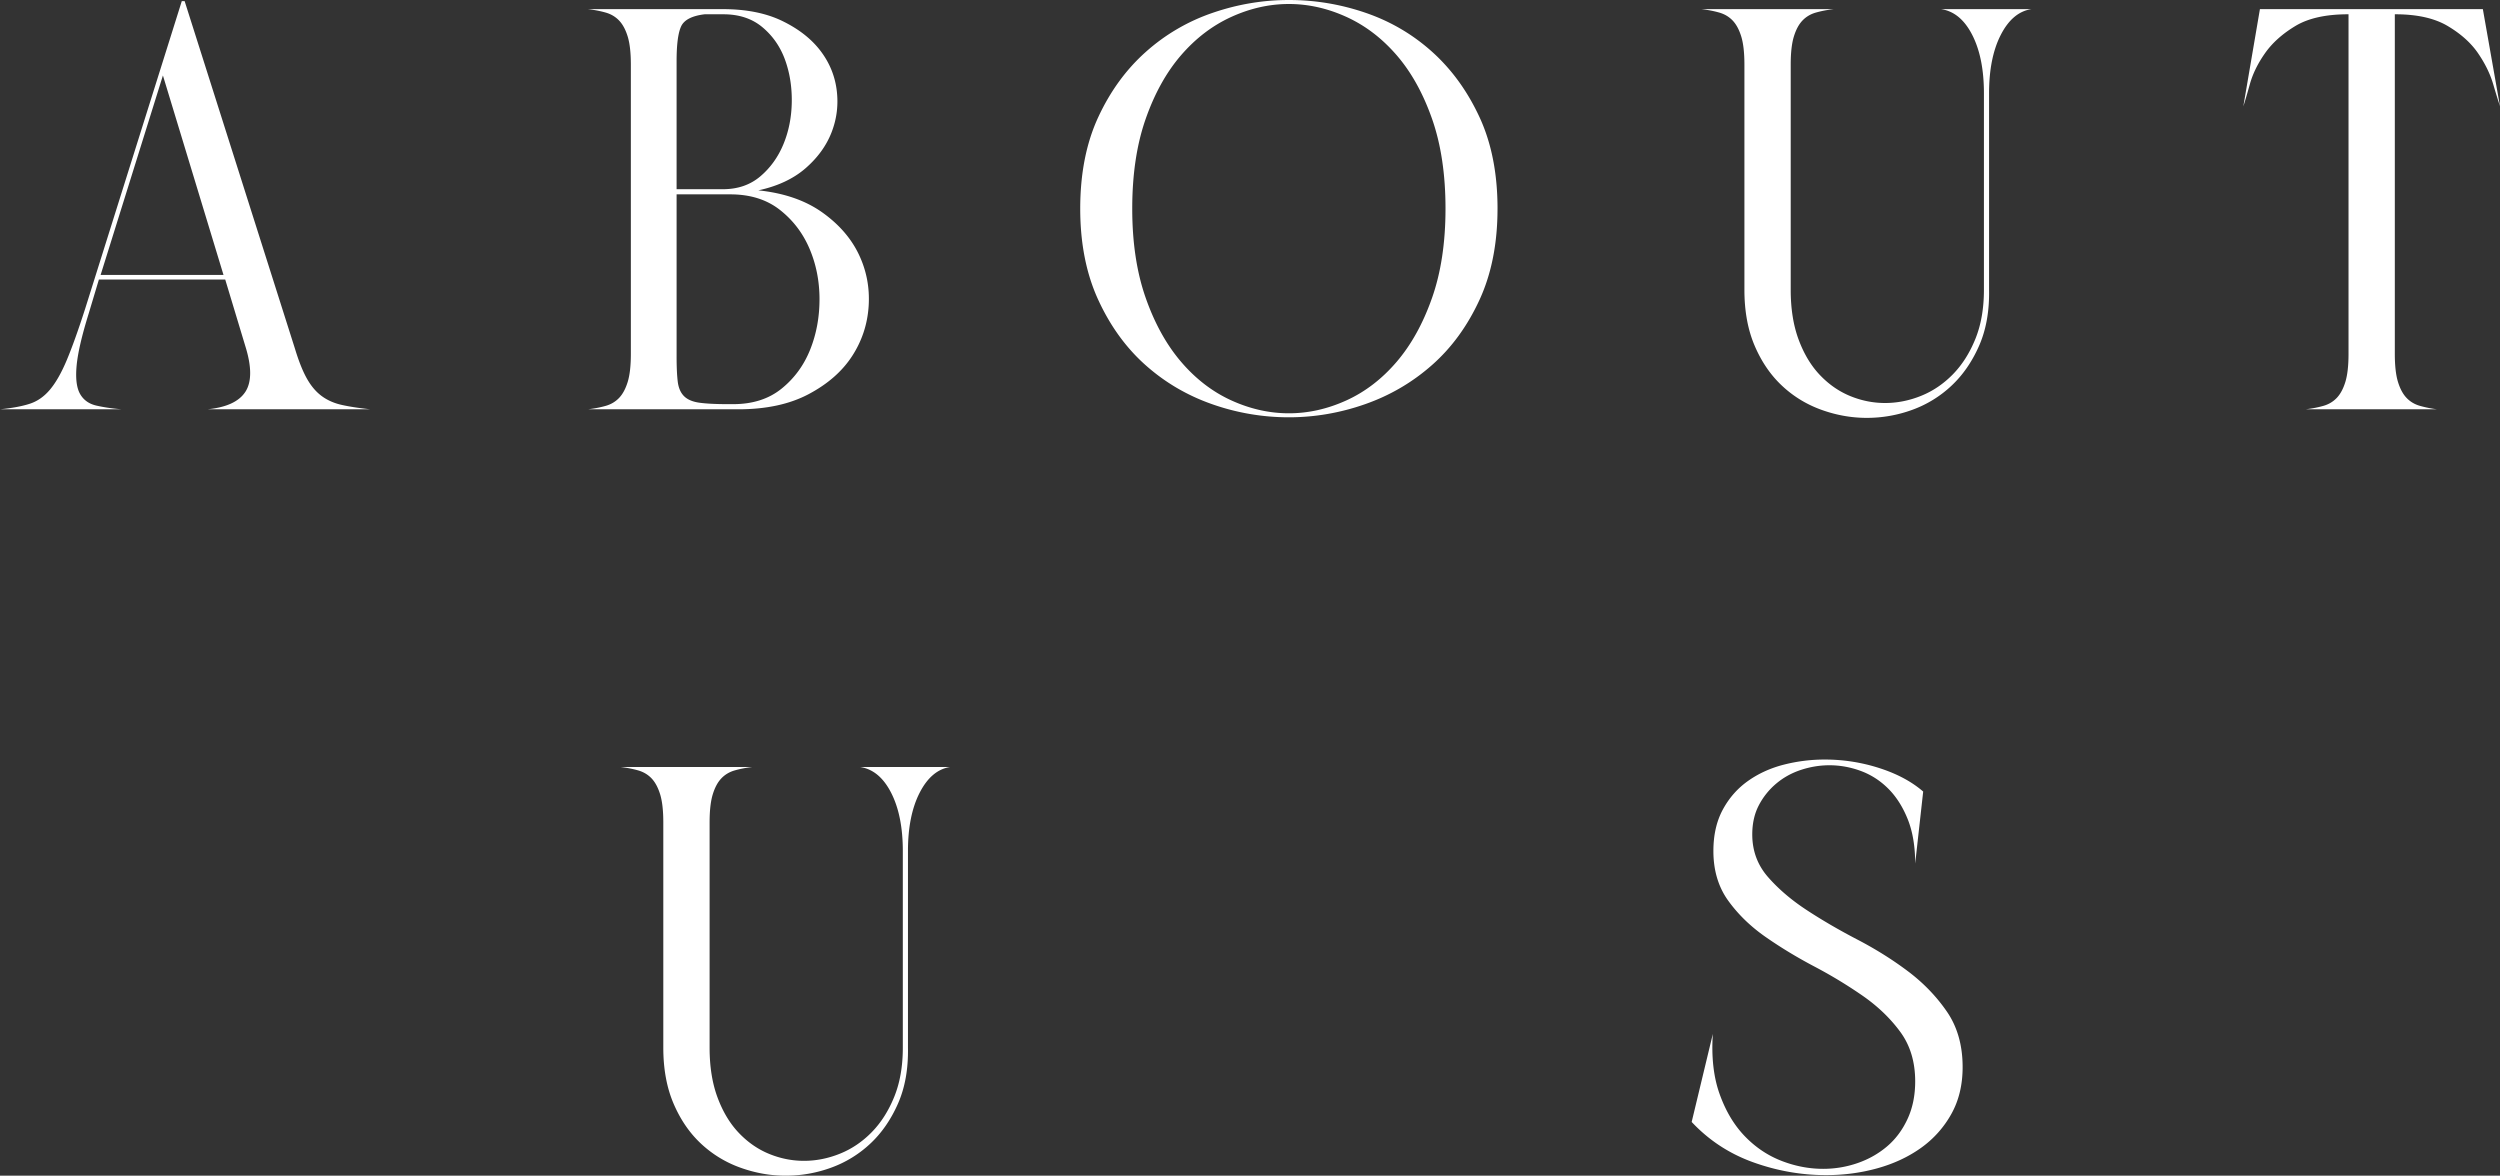 <svg xmlns="http://www.w3.org/2000/svg" width="594.783" height="279.713" viewBox="0 0 594.783 279.713"><rect x="0" y="0" width="594.783" height="279.713" fill="#333333" stroke="none"/><path d="M21.08 74.664c-1.632 5.26-2.584 9.384-2.856 12.376s0 5.215.816 6.664c.816 1.451 2.108 2.38 3.876 2.788 1.768.408 3.785.703 6.052.884H0c2.81-.272 5.145-.701 7.004-1.292 1.857-.589 3.49-1.721 4.896-3.4 1.405-1.677 2.741-4.033 4.012-7.072 1.269-3.037 2.72-7.093 4.352-12.172L43.248.272h.68L70.176 82.96c.905 2.992 1.857 5.372 2.856 7.14.996 1.768 2.176 3.151 3.536 4.148 1.36.999 2.969 1.7 4.828 2.108 1.857.408 4.1.748 6.731 1.02h-38.76c4.533-.453 7.549-1.857 9.045-4.216 1.496-2.357 1.472-5.984-.068-10.88l-4.76-15.776H23.528l-2.448 8.16zm2.856-9.248h29.24L38.76 17.952 23.936 65.416zM180.42 45.288c6.072.635 11.103 2.359 15.095 5.168 3.988 2.811 6.912 6.143 8.772 9.996 1.857 3.855 2.652 7.956 2.38 12.308-.273 4.352-1.587 8.343-3.945 11.968-2.357 3.627-5.803 6.643-10.336 9.044-4.535 2.403-10.111 3.604-16.727 3.604H139.89c1.54-.18 2.945-.453 4.216-.816 1.268-.361 2.333-.997 3.196-1.904.86-.905 1.54-2.176 2.04-3.808.497-1.632.747-3.853.747-6.664V15.368c0-2.81-.25-5.032-.747-6.664-.5-1.632-1.18-2.9-2.04-3.808-.863-.905-1.928-1.54-3.196-1.904-1.27-.361-2.676-.633-4.216-.816h32.096c5.53 0 10.221.93 14.075 2.788 3.854 1.86 6.87 4.195 9.045 7.004 2.176 2.811 3.488 5.94 3.943 9.384.453 3.447.069 6.779-1.156 9.996-1.223 3.22-3.287 6.099-6.187 8.636-2.903 2.54-6.665 4.307-11.288 5.304zm-19.449-.272h11.016c3.536 0 6.505-1.02 8.907-3.06s4.238-4.6 5.508-7.684c1.27-3.081 1.926-6.437 1.973-10.064.044-3.625-.5-6.98-1.633-10.064-1.135-3.081-2.924-5.644-5.371-7.684s-5.532-3.06-9.248-3.06h-4.488c-2.992.363-4.851 1.315-5.576 2.856-.726 1.543-1.088 4.307-1.088 8.296v30.464zm0 39.712c0 2.54.09 4.556.272 6.052.18 1.496.68 2.652 1.496 3.468.816.816 2.04 1.339 3.672 1.564 1.631.227 3.897.34 6.8.34h1.224c4.623 0 8.453-1.224 11.492-3.672 3.035-2.448 5.303-5.53 6.8-9.248 1.495-3.717 2.243-7.729 2.243-12.036 0-4.305-.795-8.317-2.379-12.036-1.588-3.717-3.945-6.8-7.072-9.248-3.129-2.448-7.05-3.672-11.765-3.672h-12.783v38.488zM356.28 49.64c0 8.251-1.428 15.483-4.283 21.692-2.857 6.211-6.62 11.38-11.289 15.504-4.67 4.127-9.974 7.231-15.912 9.316-5.94 2.085-11.99 3.128-18.156 3.128a54.837 54.837 0 01-18.292-3.128c-5.94-2.085-11.22-5.19-15.844-9.316-4.624-4.125-8.364-9.293-11.22-15.504-2.856-6.21-4.284-13.44-4.284-21.692 0-8.34 1.428-15.593 4.285-21.76 2.855-6.165 6.617-11.333 11.288-15.504a46.16 46.16 0 0115.912-9.316C294.42 1.02 300.475 0 306.64 0c6.256 0 12.353 1.02 18.292 3.06 5.938 2.04 11.22 5.147 15.845 9.316 4.624 4.171 8.363 9.34 11.22 15.504 2.855 6.167 4.284 13.42 4.284 21.76zm-86.904 0c0 8.07 1.065 15.143 3.197 21.216 2.129 6.075 4.94 11.152 8.431 15.232 3.49 4.08 7.48 7.14 11.968 9.18 4.488 2.04 9.044 3.06 13.668 3.06s9.18-1.02 13.668-3.06c4.488-2.04 8.477-5.1 11.969-9.18 3.49-4.08 6.3-9.157 8.431-15.232 2.13-6.073 3.197-13.145 3.197-21.216 0-8.16-1.068-15.277-3.197-21.352-2.131-6.073-4.942-11.129-8.431-15.164-3.492-4.033-7.48-7.072-11.969-9.112-4.487-2.04-9.044-3.06-13.668-3.06s-9.18 1.02-13.668 3.06c-4.487 2.04-8.478 5.079-11.968 9.112-3.49 4.035-6.302 9.09-8.431 15.164-2.132 6.075-3.197 13.192-3.197 21.352zm203.851 19.312c.089 5.079-.704 9.52-2.38 13.328-1.679 3.808-3.876 6.983-6.597 9.52a27.07 27.07 0 01-9.315 5.712 31.425 31.425 0 01-10.812 1.904c-3.627 0-7.208-.635-10.745-1.904s-6.664-3.173-9.383-5.712c-2.72-2.537-4.896-5.712-6.529-9.52-1.632-3.808-2.447-8.25-2.447-13.328V15.368c0-2.81-.25-5.032-.748-6.664-.5-1.632-1.18-2.9-2.04-3.808-.863-.905-1.928-1.54-3.196-1.904-1.27-.361-2.675-.633-4.216-.816h31.416c-1.543.183-2.947.455-4.216.816-1.271.363-2.336.999-3.196 1.904-.863.907-1.543 2.176-2.04 3.808-.5 1.632-.748 3.855-.748 6.664v53.584c0 4.535.633 8.5 1.904 11.9 1.269 3.4 2.969 6.211 5.1 8.432 2.13 2.223 4.533 3.876 7.208 4.964 2.673 1.088 5.417 1.632 8.228 1.632 2.9 0 5.756-.565 8.567-1.7 2.81-1.133 5.326-2.833 7.548-5.1 2.221-2.265 4.013-5.077 5.372-8.432 1.36-3.353 2.04-7.253 2.04-11.696V22.168c0-5.62-.93-10.245-2.788-13.872-1.859-3.625-4.33-5.665-7.41-6.12h21.487c-2.993.455-5.42 2.495-7.276 6.12-1.86 3.627-2.788 8.251-2.788 13.872v46.784zm96.533 15.232c0 2.811.248 5.032.747 6.664.497 1.632 1.177 2.903 2.04 3.808.86.907 1.925 1.543 3.197 1.904a26.93 26.93 0 004.079.816h-31.28c1.54-.18 2.946-.453 4.216-.816 1.269-.361 2.333-.997 3.197-1.904.86-.905 1.54-2.176 2.04-3.808.497-1.632.748-3.853.748-6.664V3.4h-.137c-5.259 0-9.43.93-12.512 2.788-3.083 1.86-5.486 4.012-7.208 6.46-1.723 2.448-2.924 4.896-3.604 7.344-.68 2.448-1.202 4.216-1.564 5.304l3.945-23.12h53.04l4.079 23.12c-.364-1.088-.908-2.856-1.632-5.304-.727-2.448-1.927-4.896-3.604-7.344-1.678-2.448-4.08-4.6-7.208-6.46-3.128-1.857-7.276-2.788-12.444-2.788h-.136v80.784zM216.017 249.249c.089 5.079-.703 9.52-2.38 13.328-1.679 3.808-3.876 6.983-6.595 9.52a27.083 27.083 0 01-9.317 5.712 31.425 31.425 0 01-10.812 1.904c-3.627 0-7.208-.636-10.744-1.904a26.937 26.937 0 01-9.384-5.712c-2.72-2.537-4.896-5.712-6.528-9.52-1.632-3.808-2.448-8.25-2.448-13.328v-53.584c0-2.81-.25-5.032-.748-6.664-.499-1.632-1.18-2.9-2.04-3.808-.862-.905-1.928-1.54-3.196-1.904-1.27-.362-2.675-.633-4.216-.816h31.416c-1.543.183-2.947.454-4.216.816-1.27.363-2.335.999-3.196 1.904-.863.907-1.543 2.176-2.04 3.808-.5 1.632-.748 3.855-.748 6.664v53.584c0 4.535.633 8.5 1.904 11.9 1.269 3.4 2.969 6.211 5.1 8.432 2.13 2.223 4.533 3.876 7.208 4.964 2.673 1.088 5.417 1.632 8.228 1.632 2.9 0 5.757-.565 8.568-1.7 2.81-1.133 5.326-2.833 7.548-5.1 2.221-2.265 4.012-5.077 5.372-8.432 1.36-3.353 2.04-7.253 2.04-11.696v-46.784c0-5.62-.931-10.245-2.788-13.872-1.859-3.625-4.33-5.666-7.412-6.12h21.488c-2.992.454-5.418 2.495-7.276 6.12-1.86 3.627-2.788 8.251-2.788 13.872v46.784zm250.918 4.624c0 4.262-.907 8.002-2.72 11.22a24.47 24.47 0 01-7.208 8.024c-2.992 2.131-6.438 3.74-10.336 4.828-3.899 1.088-7.98 1.632-12.24 1.632-5.894 0-11.675-1.02-17.34-3.06-5.668-2.04-10.54-5.236-14.62-9.588l5.032-20.944c-.363 5.531.181 10.315 1.632 14.348 1.45 4.035 3.445 7.367 5.985 9.996 2.537 2.63 5.44 4.58 8.703 5.848 3.264 1.27 6.573 1.904 9.928 1.904 2.81 0 5.53-.453 8.16-1.36 2.629-.905 4.964-2.22 7.005-3.944 2.04-1.721 3.671-3.897 4.895-6.528 1.225-2.629 1.836-5.62 1.836-8.976 0-4.624-1.179-8.545-3.536-11.764-2.359-3.217-5.327-6.073-8.907-8.568a110.467 110.467 0 00-11.56-7.004c-4.128-2.176-7.98-4.51-11.56-7.004-3.584-2.493-6.552-5.372-8.909-8.636-2.358-3.264-3.536-7.208-3.536-11.832 0-3.808.748-7.093 2.244-9.86 1.496-2.765 3.49-5.032 5.984-6.8 2.493-1.768 5.326-3.06 8.5-3.876a39.151 39.151 0 019.792-1.224c4.441 0 8.772.68 12.988 2.04 4.216 1.36 7.685 3.22 10.404 5.576l-1.904 17.136c0-4.08-.59-7.593-1.768-10.54-1.18-2.945-2.72-5.372-4.624-7.276-1.904-1.904-4.08-3.309-6.528-4.216-2.448-.905-4.942-1.36-7.48-1.36-2.267 0-4.511.363-6.732 1.088-2.223.727-4.194 1.815-5.916 3.264a16.974 16.974 0 00-4.148 5.168c-1.043 1.995-1.564 4.307-1.564 6.936 0 3.9 1.245 7.276 3.74 10.132 2.493 2.856 5.577 5.487 9.248 7.888 3.672 2.403 7.684 4.739 12.037 7.004 4.351 2.267 8.363 4.783 12.035 7.548 3.673 2.767 6.754 5.963 9.248 9.588 2.493 3.627 3.74 8.024 3.74 13.192z" fill="#fff"/></svg>